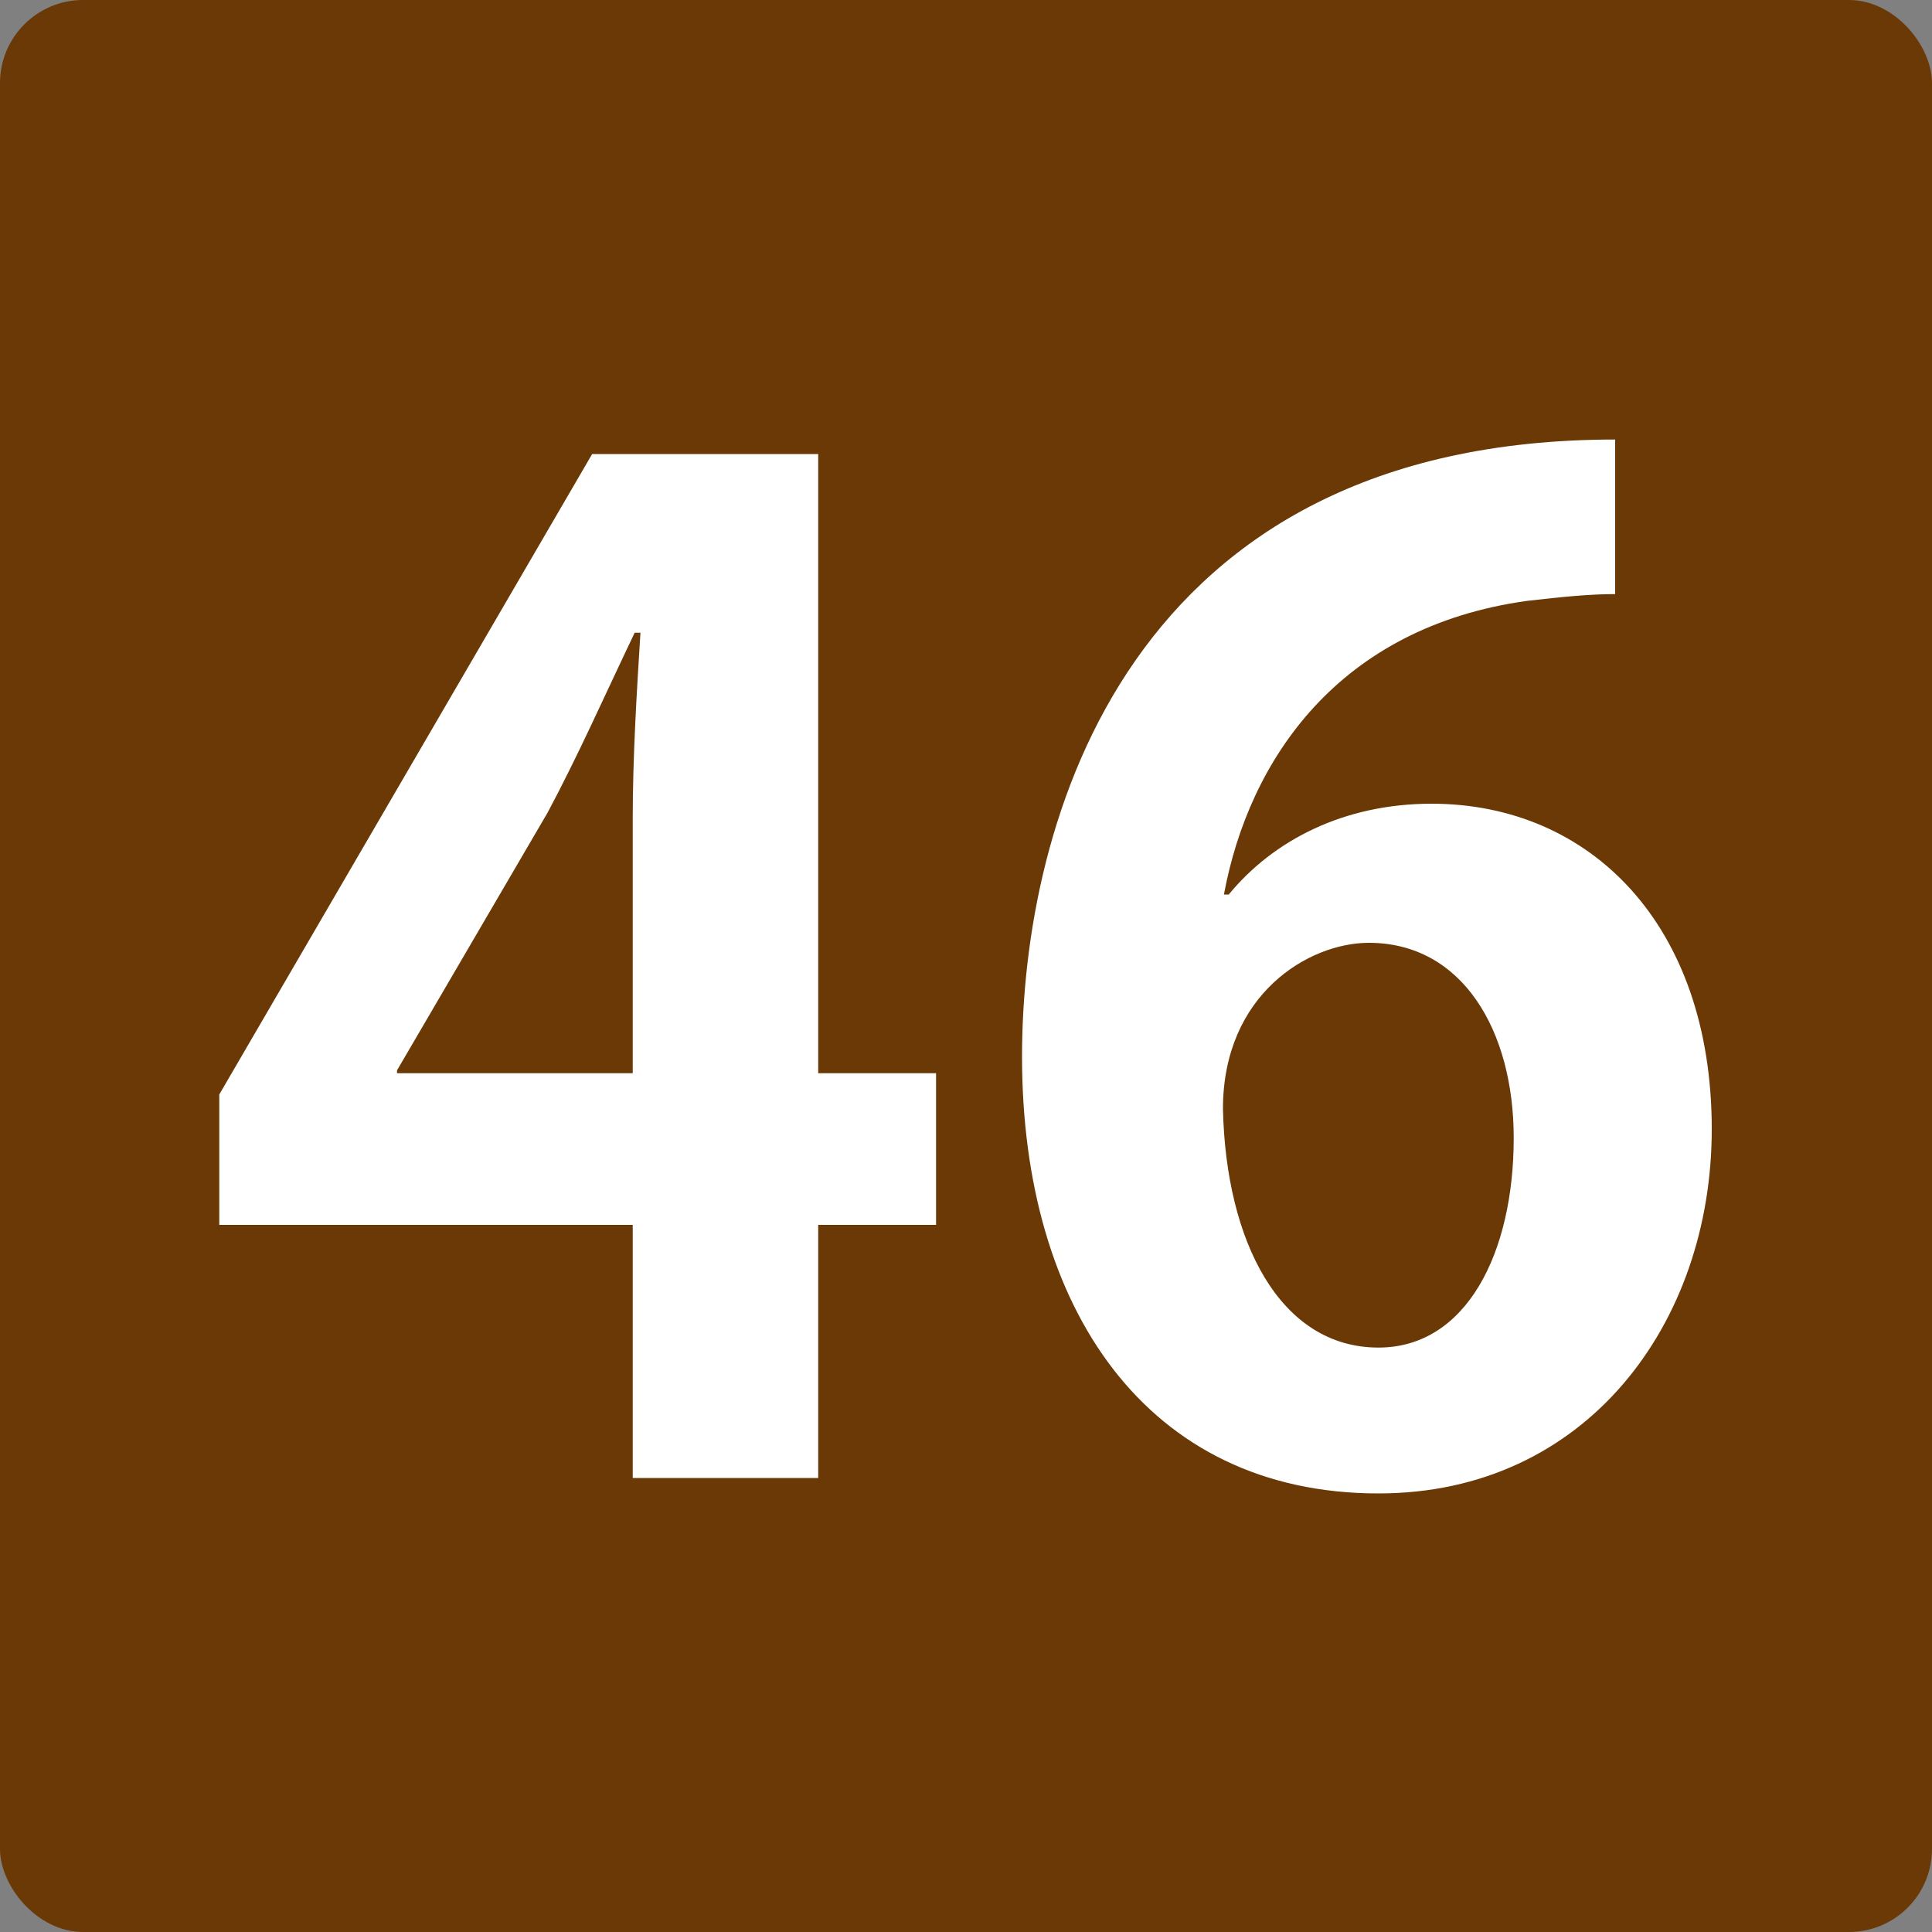 <?xml version="1.0" encoding="UTF-8"?>
<svg id="_レイヤー_1" data-name="レイヤー 1" xmlns="http://www.w3.org/2000/svg" width="20" height="20" viewBox="0 0 20 20">
  <rect x="0" y="0" width="20" height="20" fill="#808080" stroke="none"/>
  <defs>
    <style>
      .cls-1 {
        fill: #fff;
      }

      .cls-2 {
        fill: #6a3906;
      }
    </style>
  </defs>
  <g id="_背景" data-name="背景">
    <rect class="cls-2" x="0" y="0" width="20" height="20" rx=".86" ry=".86"/>
  </g>
  <g>
    <path class="cls-1" d="M8.47,15.3h-1.92v-2.62H2.27v-1.35l3.86-6.63h2.34v6.41h1.22v1.57h-1.22v2.62Zm-4.35-4.19h2.43v-2.64c0-.62,.04-1.29,.08-1.92h-.06c-.32,.67-.58,1.26-.9,1.86l-1.56,2.67v.03Z"/>
    <path class="cls-1" d="M12.72,9.26c.46-.56,1.19-.94,2.1-.94,1.64,0,2.9,1.25,2.9,3.37,0,2.01-1.3,3.77-3.45,3.77-2.4,0-3.69-1.92-3.69-4.52,0-2.43,1.09-6.39,6.14-6.39v1.6c-.27,0-.56,.03-.91,.07-1.95,.27-2.88,1.64-3.14,3.04h.04Zm2.95,2.52c0-1.11-.53-2.02-1.5-2.02-.62,0-1.51,.53-1.51,1.72,.03,1.37,.59,2.47,1.61,2.47,.91,0,1.4-.98,1.4-2.17Z"/>
  </g>
</svg>